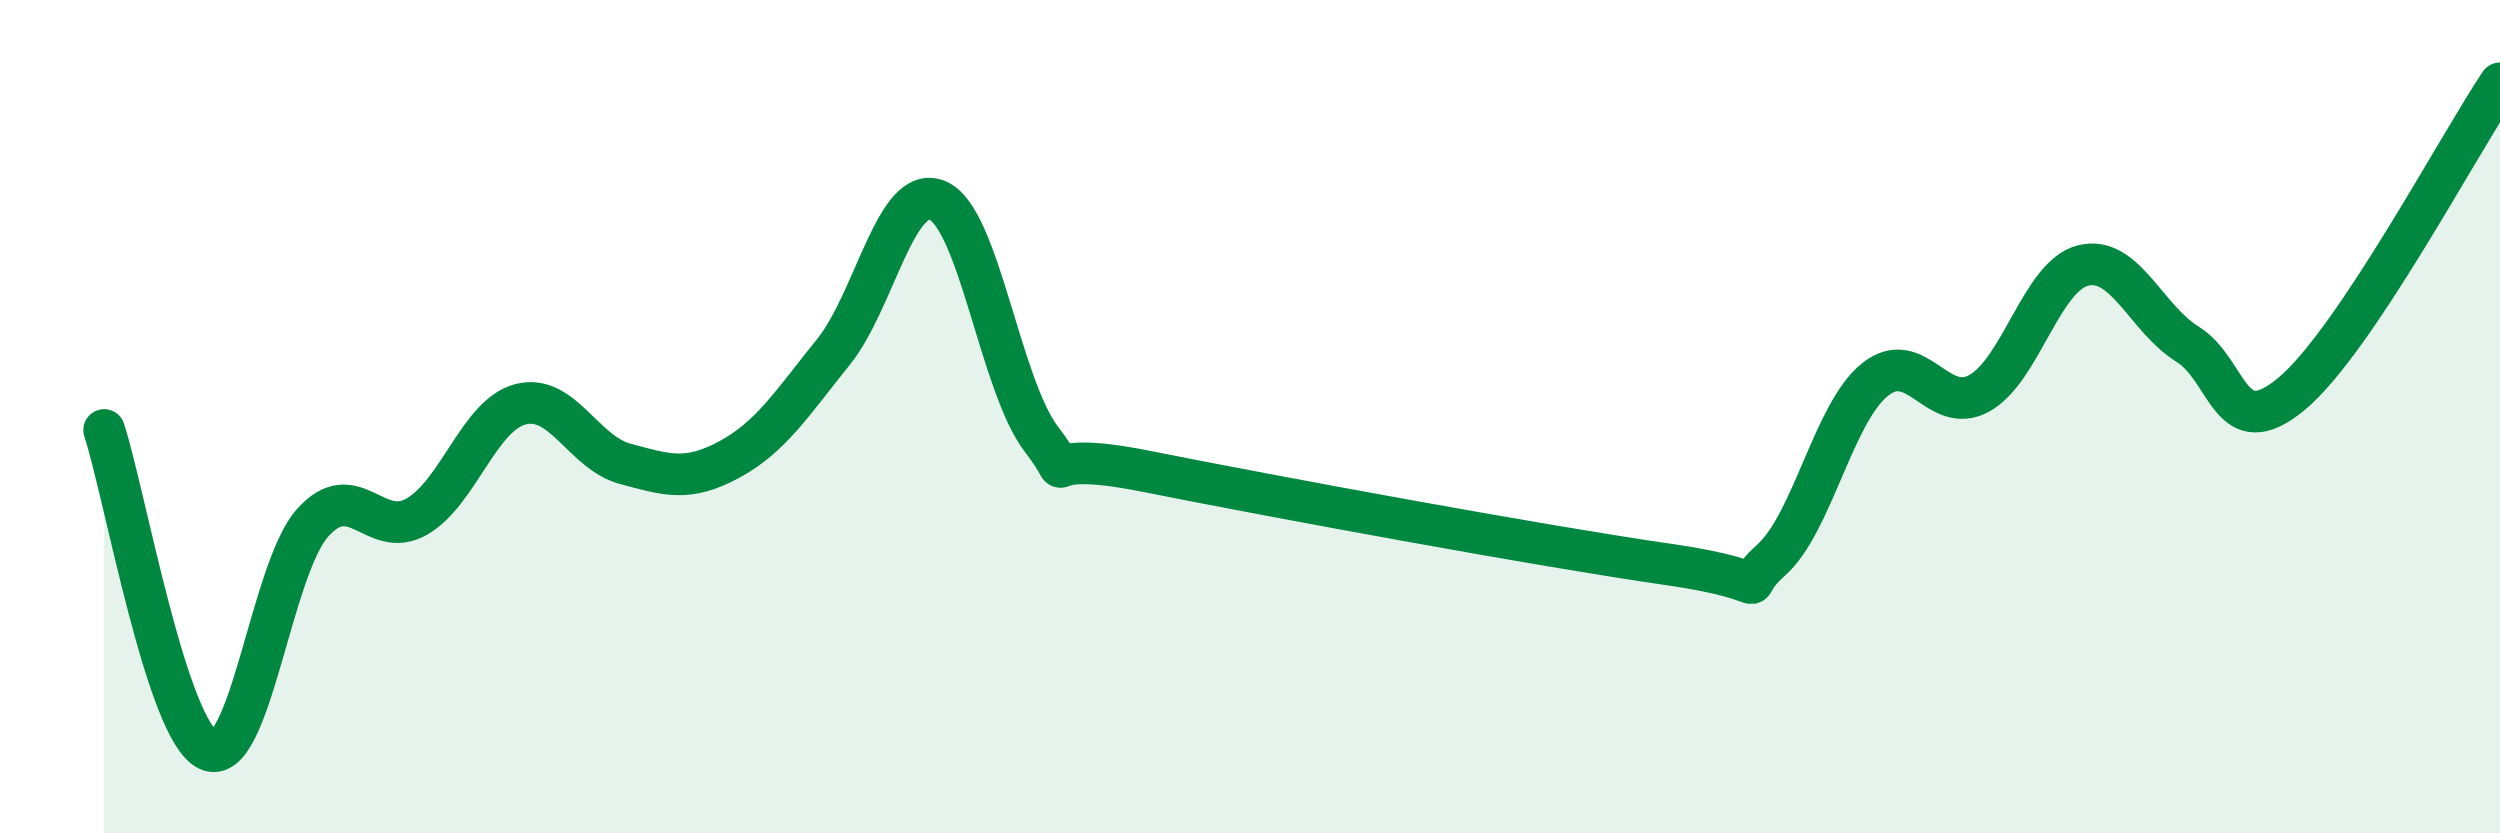 
    <svg width="60" height="20" viewBox="0 0 60 20" xmlns="http://www.w3.org/2000/svg">
      <path
        d="M 2.5,10.32 C 3,11.86 4,17.55 5,18 C 6,18.45 6.5,13.67 7.5,12.55 C 8.5,11.43 9,12.97 10,12.4 C 11,11.83 11.5,9.95 12.5,9.7 C 13.5,9.45 14,10.86 15,11.13 C 16,11.4 16.5,11.57 17.5,11.03 C 18.5,10.49 19,9.69 20,8.45 C 21,7.21 21.5,4.39 22.5,4.81 C 23.5,5.23 24,9.25 25,10.55 C 26,11.85 24.5,10.71 27.5,11.31 C 30.5,11.91 37,13.11 40,13.54 C 43,13.97 41.5,14.34 42.5,13.45 C 43.5,12.56 44,9.91 45,9.11 C 46,8.31 46.5,9.99 47.5,9.44 C 48.5,8.89 49,6.61 50,6.37 C 51,6.13 51.5,7.64 52.5,8.26 C 53.5,8.88 53.5,10.7 55,9.45 C 56.5,8.2 59,3.49 60,2L60 20L2.5 20Z"
        fill="#008740"
        opacity="0.1"
        stroke-linecap="round"
        stroke-linejoin="round"
      />
      <path
        d="M 2.5,10.32 C 3,11.86 4,17.55 5,18 C 6,18.45 6.5,13.67 7.5,12.55 C 8.5,11.43 9,12.97 10,12.4 C 11,11.83 11.5,9.95 12.5,9.7 C 13.5,9.45 14,10.86 15,11.13 C 16,11.4 16.5,11.57 17.5,11.03 C 18.5,10.49 19,9.69 20,8.45 C 21,7.21 21.5,4.39 22.5,4.81 C 23.5,5.23 24,9.25 25,10.55 C 26,11.85 24.5,10.71 27.5,11.31 C 30.5,11.91 37,13.11 40,13.54 C 43,13.97 41.5,14.34 42.5,13.45 C 43.5,12.56 44,9.91 45,9.11 C 46,8.31 46.5,9.99 47.5,9.44 C 48.5,8.89 49,6.61 50,6.37 C 51,6.13 51.5,7.64 52.5,8.26 C 53.5,8.88 53.5,10.7 55,9.45 C 56.5,8.2 59,3.49 60,2"
        stroke="#008740"
        stroke-width="1"
        fill="none"
        stroke-linecap="round"
        stroke-linejoin="round"
      />
    </svg>
  